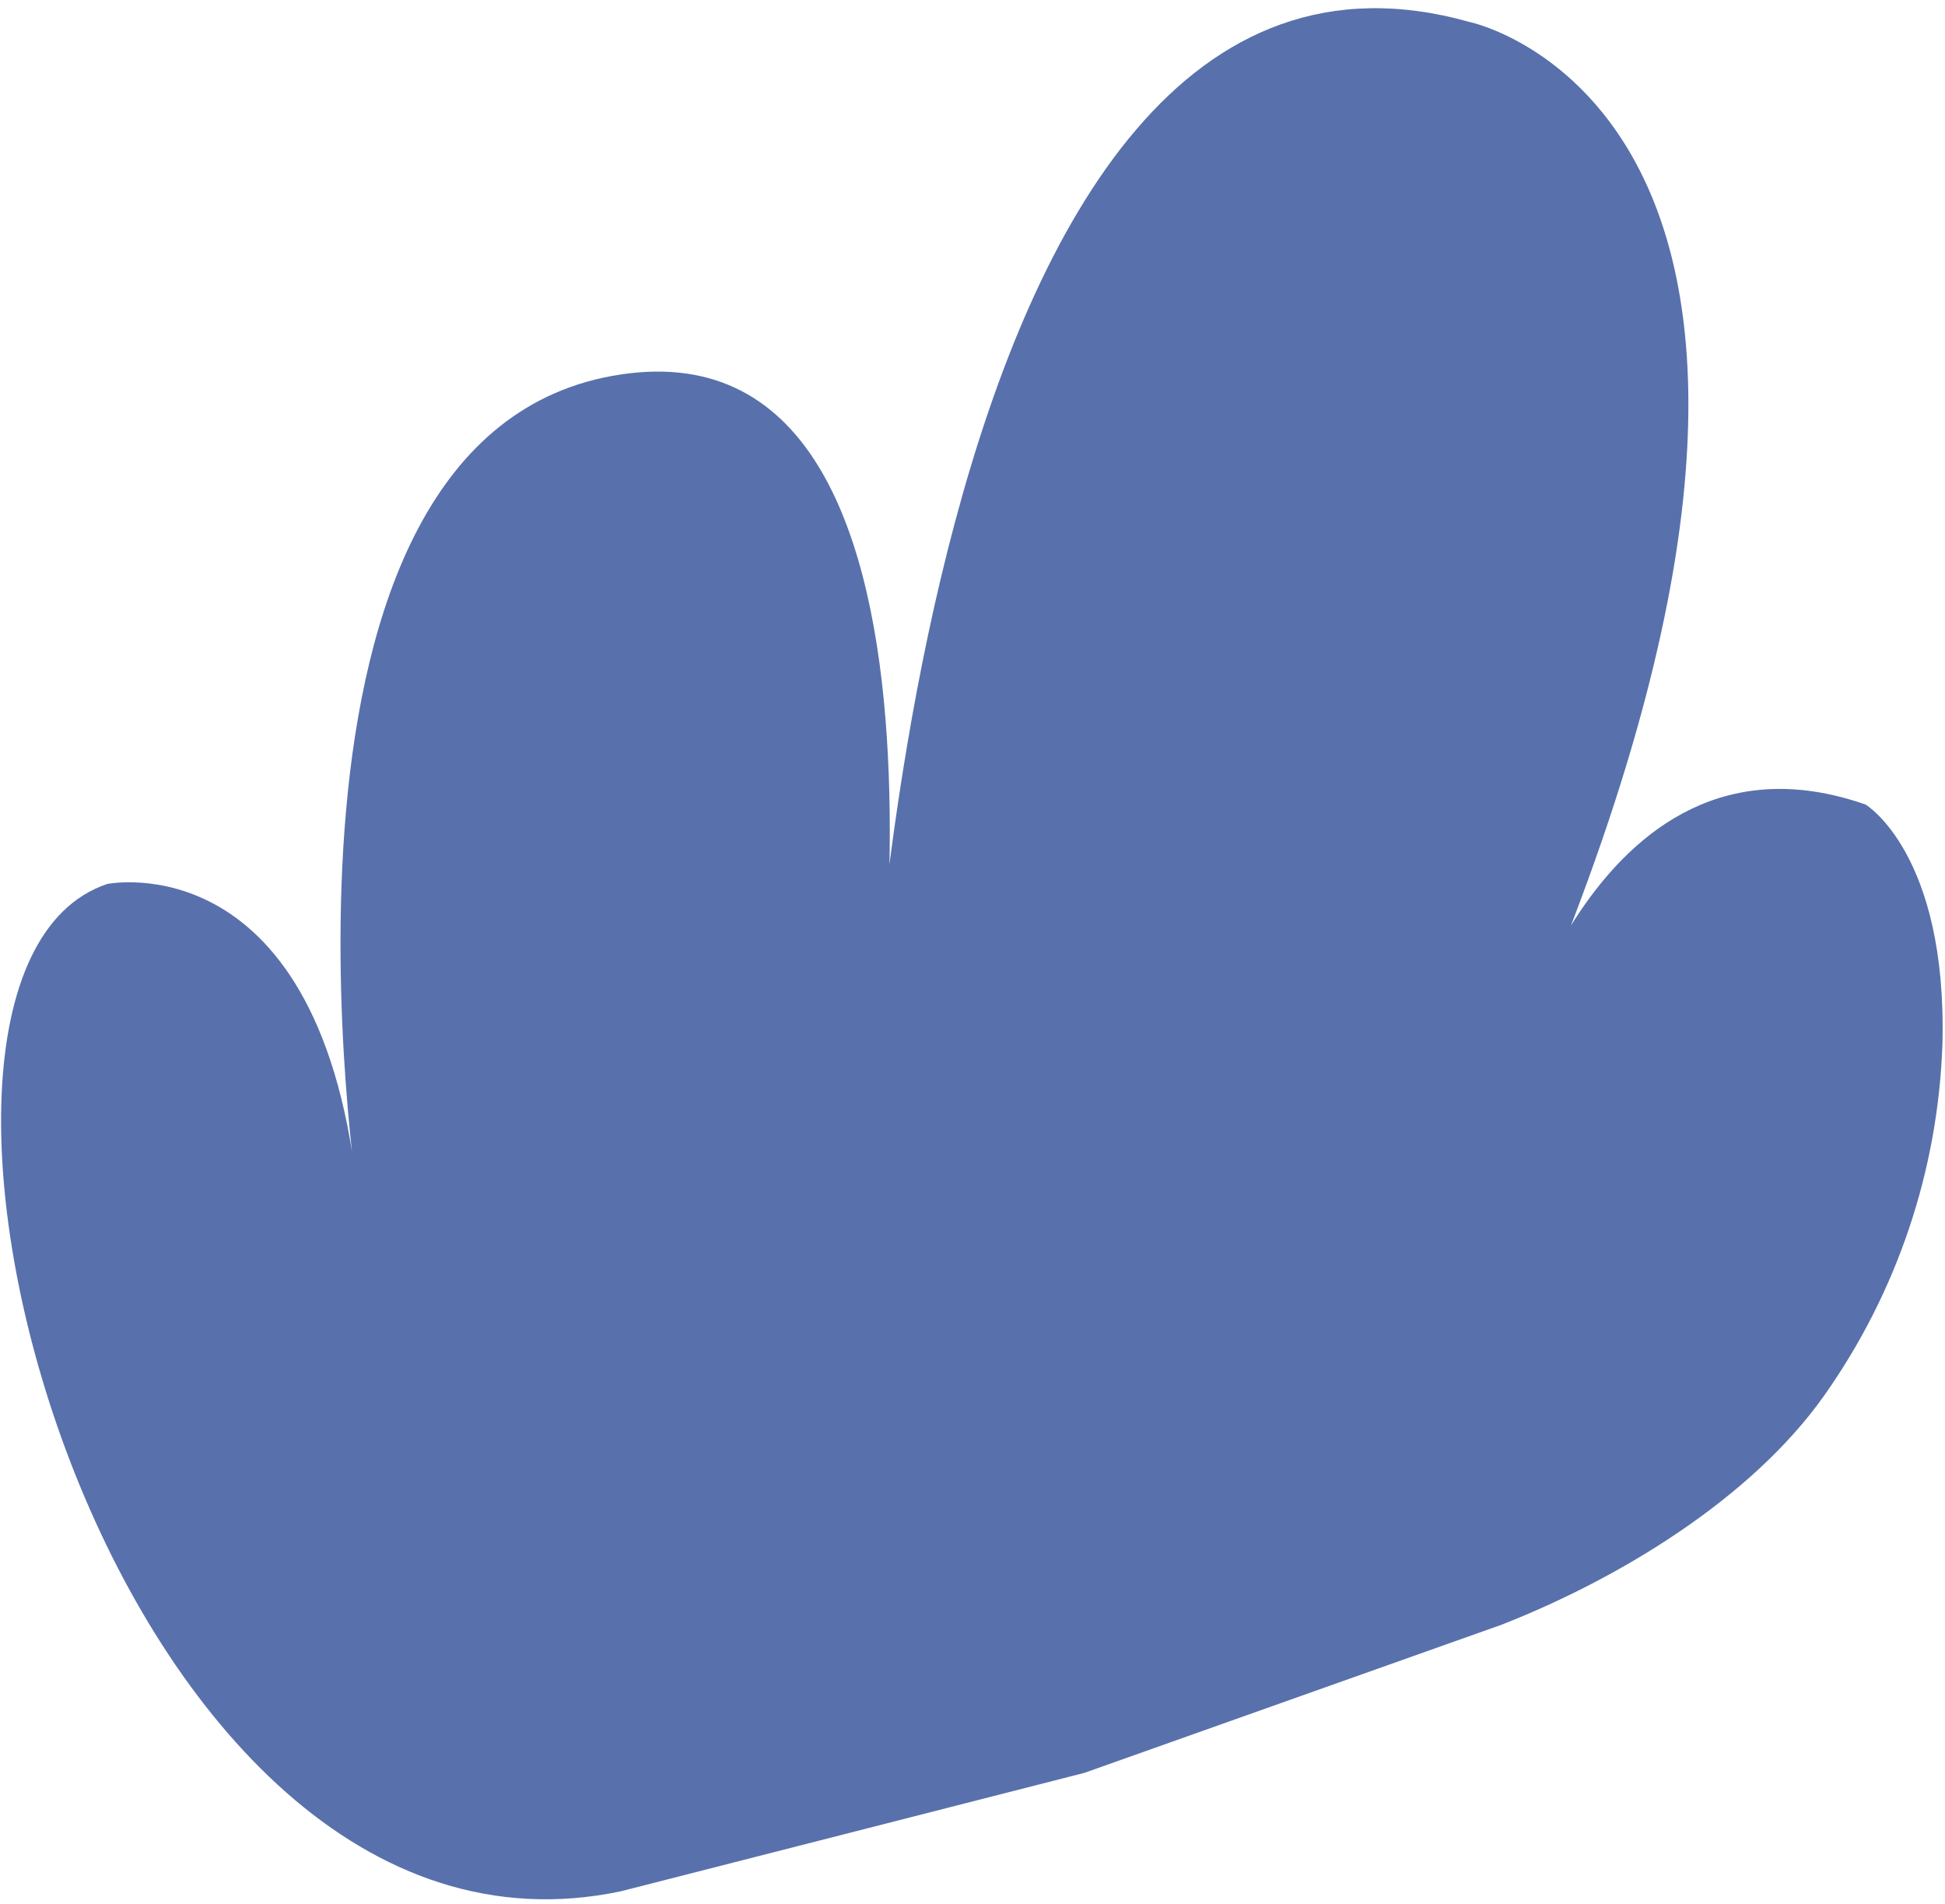 <?xml version="1.0" encoding="UTF-8"?> <svg xmlns="http://www.w3.org/2000/svg" width="142" height="139" viewBox="0 0 142 139" fill="none"> <path d="M109.603 118.611L79.173 129.416L45.336 138.06C7.829 145.983 -11.836 71.114 7.829 64.529C7.829 64.529 23.669 61.299 26.176 87.851C26.176 87.851 17.363 31.515 45.336 27.333C73.309 23.152 63.172 83.376 63.172 83.376C63.172 83.376 65.926 -10.063 107.301 1.607C107.301 1.607 141.634 8.729 109.603 79.712C109.603 79.712 116.01 51.667 136.205 58.732C136.205 58.732 142.174 62.319 141.812 76.234C141.496 85.449 138.491 94.367 133.17 101.887C127.849 109.407 118.177 115.262 109.603 118.611Z" fill="#5871AC"></path> </svg> 